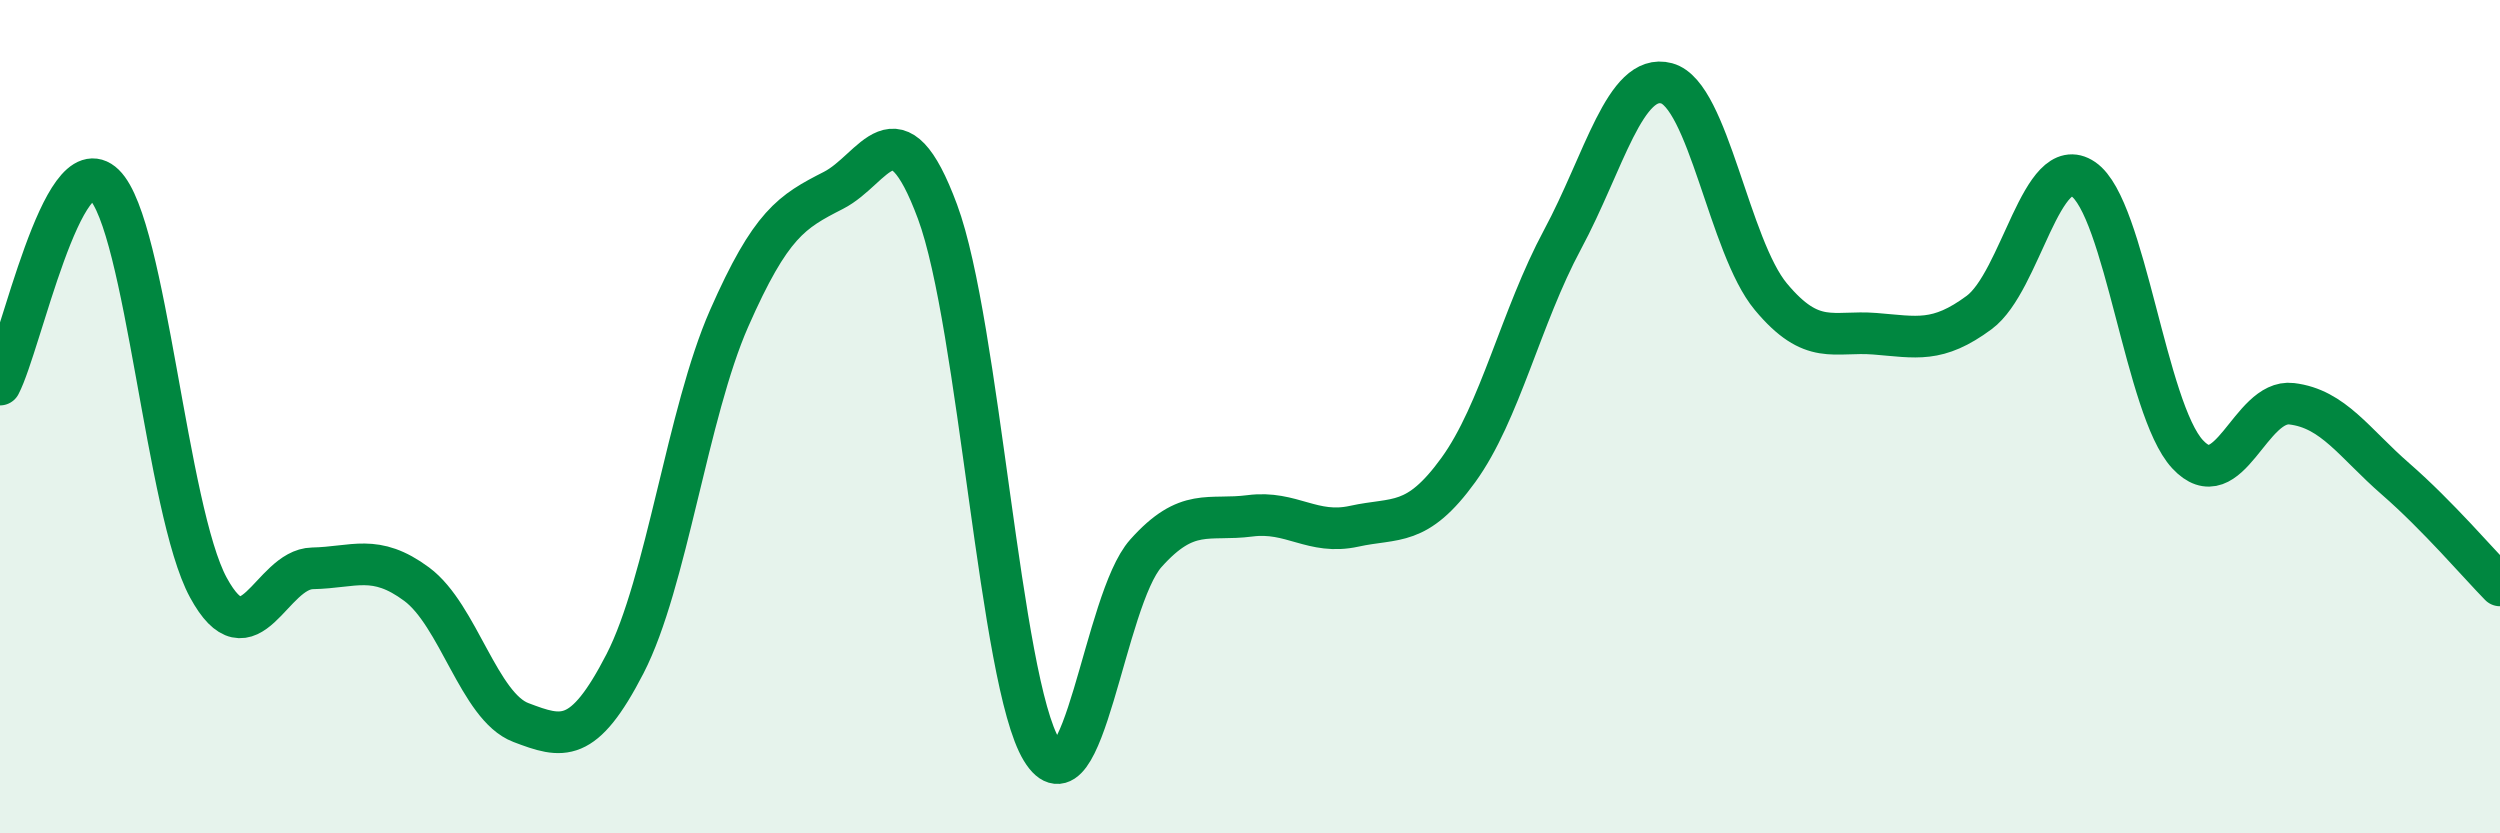 
    <svg width="60" height="20" viewBox="0 0 60 20" xmlns="http://www.w3.org/2000/svg">
      <path
        d="M 0,9.23 C 0.5,8.27 1.5,3.46 2.5,4.43 C 3.5,5.4 4,12.26 5,14.1 C 6,15.94 6.5,13.66 7.5,13.64 C 8.5,13.62 9,13.28 10,14.02 C 11,14.76 11.5,16.96 12.5,17.34 C 13.5,17.72 14,17.87 15,15.93 C 16,13.99 16.5,9.91 17.5,7.64 C 18.5,5.37 19,5.08 20,4.57 C 21,4.06 21.5,2.39 22.5,5.08 C 23.5,7.77 24,16.36 25,18 C 26,19.64 26.5,14.4 27.5,13.28 C 28.5,12.16 29,12.51 30,12.38 C 31,12.25 31.5,12.85 32.5,12.63 C 33.5,12.41 34,12.66 35,11.28 C 36,9.9 36.5,7.61 37.5,5.75 C 38.5,3.89 39,1.73 40,2 C 41,2.27 41.5,5.92 42.5,7.12 C 43.5,8.32 44,7.93 45,8.01 C 46,8.09 46.5,8.24 47.5,7.5 C 48.5,6.76 49,3.62 50,4.3 C 51,4.98 51.5,9.82 52.5,10.9 C 53.5,11.98 54,9.57 55,9.69 C 56,9.81 56.5,10.63 57.5,11.5 C 58.5,12.37 59.5,13.54 60,14.05L60 20L0 20Z"
        fill="#008740"
        opacity="0.1"
        stroke-linecap="round"
        stroke-linejoin="round"
      />
      <path
        d="M 0,9.23 C 0.5,8.27 1.5,3.46 2.5,4.43 C 3.5,5.4 4,12.26 5,14.1 C 6,15.94 6.5,13.66 7.5,13.64 C 8.5,13.62 9,13.28 10,14.02 C 11,14.76 11.5,16.96 12.5,17.34 C 13.5,17.72 14,17.87 15,15.93 C 16,13.99 16.5,9.91 17.5,7.64 C 18.5,5.37 19,5.08 20,4.57 C 21,4.06 21.5,2.39 22.5,5.08 C 23.5,7.77 24,16.36 25,18 C 26,19.64 26.5,14.4 27.5,13.28 C 28.5,12.16 29,12.51 30,12.38 C 31,12.25 31.5,12.85 32.5,12.63 C 33.5,12.41 34,12.66 35,11.28 C 36,9.9 36.5,7.61 37.5,5.75 C 38.5,3.89 39,1.73 40,2 C 41,2.27 41.5,5.92 42.5,7.12 C 43.5,8.32 44,7.93 45,8.01 C 46,8.09 46.5,8.24 47.5,7.5 C 48.5,6.76 49,3.62 50,4.3 C 51,4.98 51.5,9.82 52.5,10.9 C 53.5,11.98 54,9.57 55,9.69 C 56,9.81 56.5,10.63 57.5,11.5 C 58.5,12.37 59.5,13.54 60,14.05"
        stroke="#008740"
        stroke-width="1"
        fill="none"
        stroke-linecap="round"
        stroke-linejoin="round"
      />
    </svg>
  